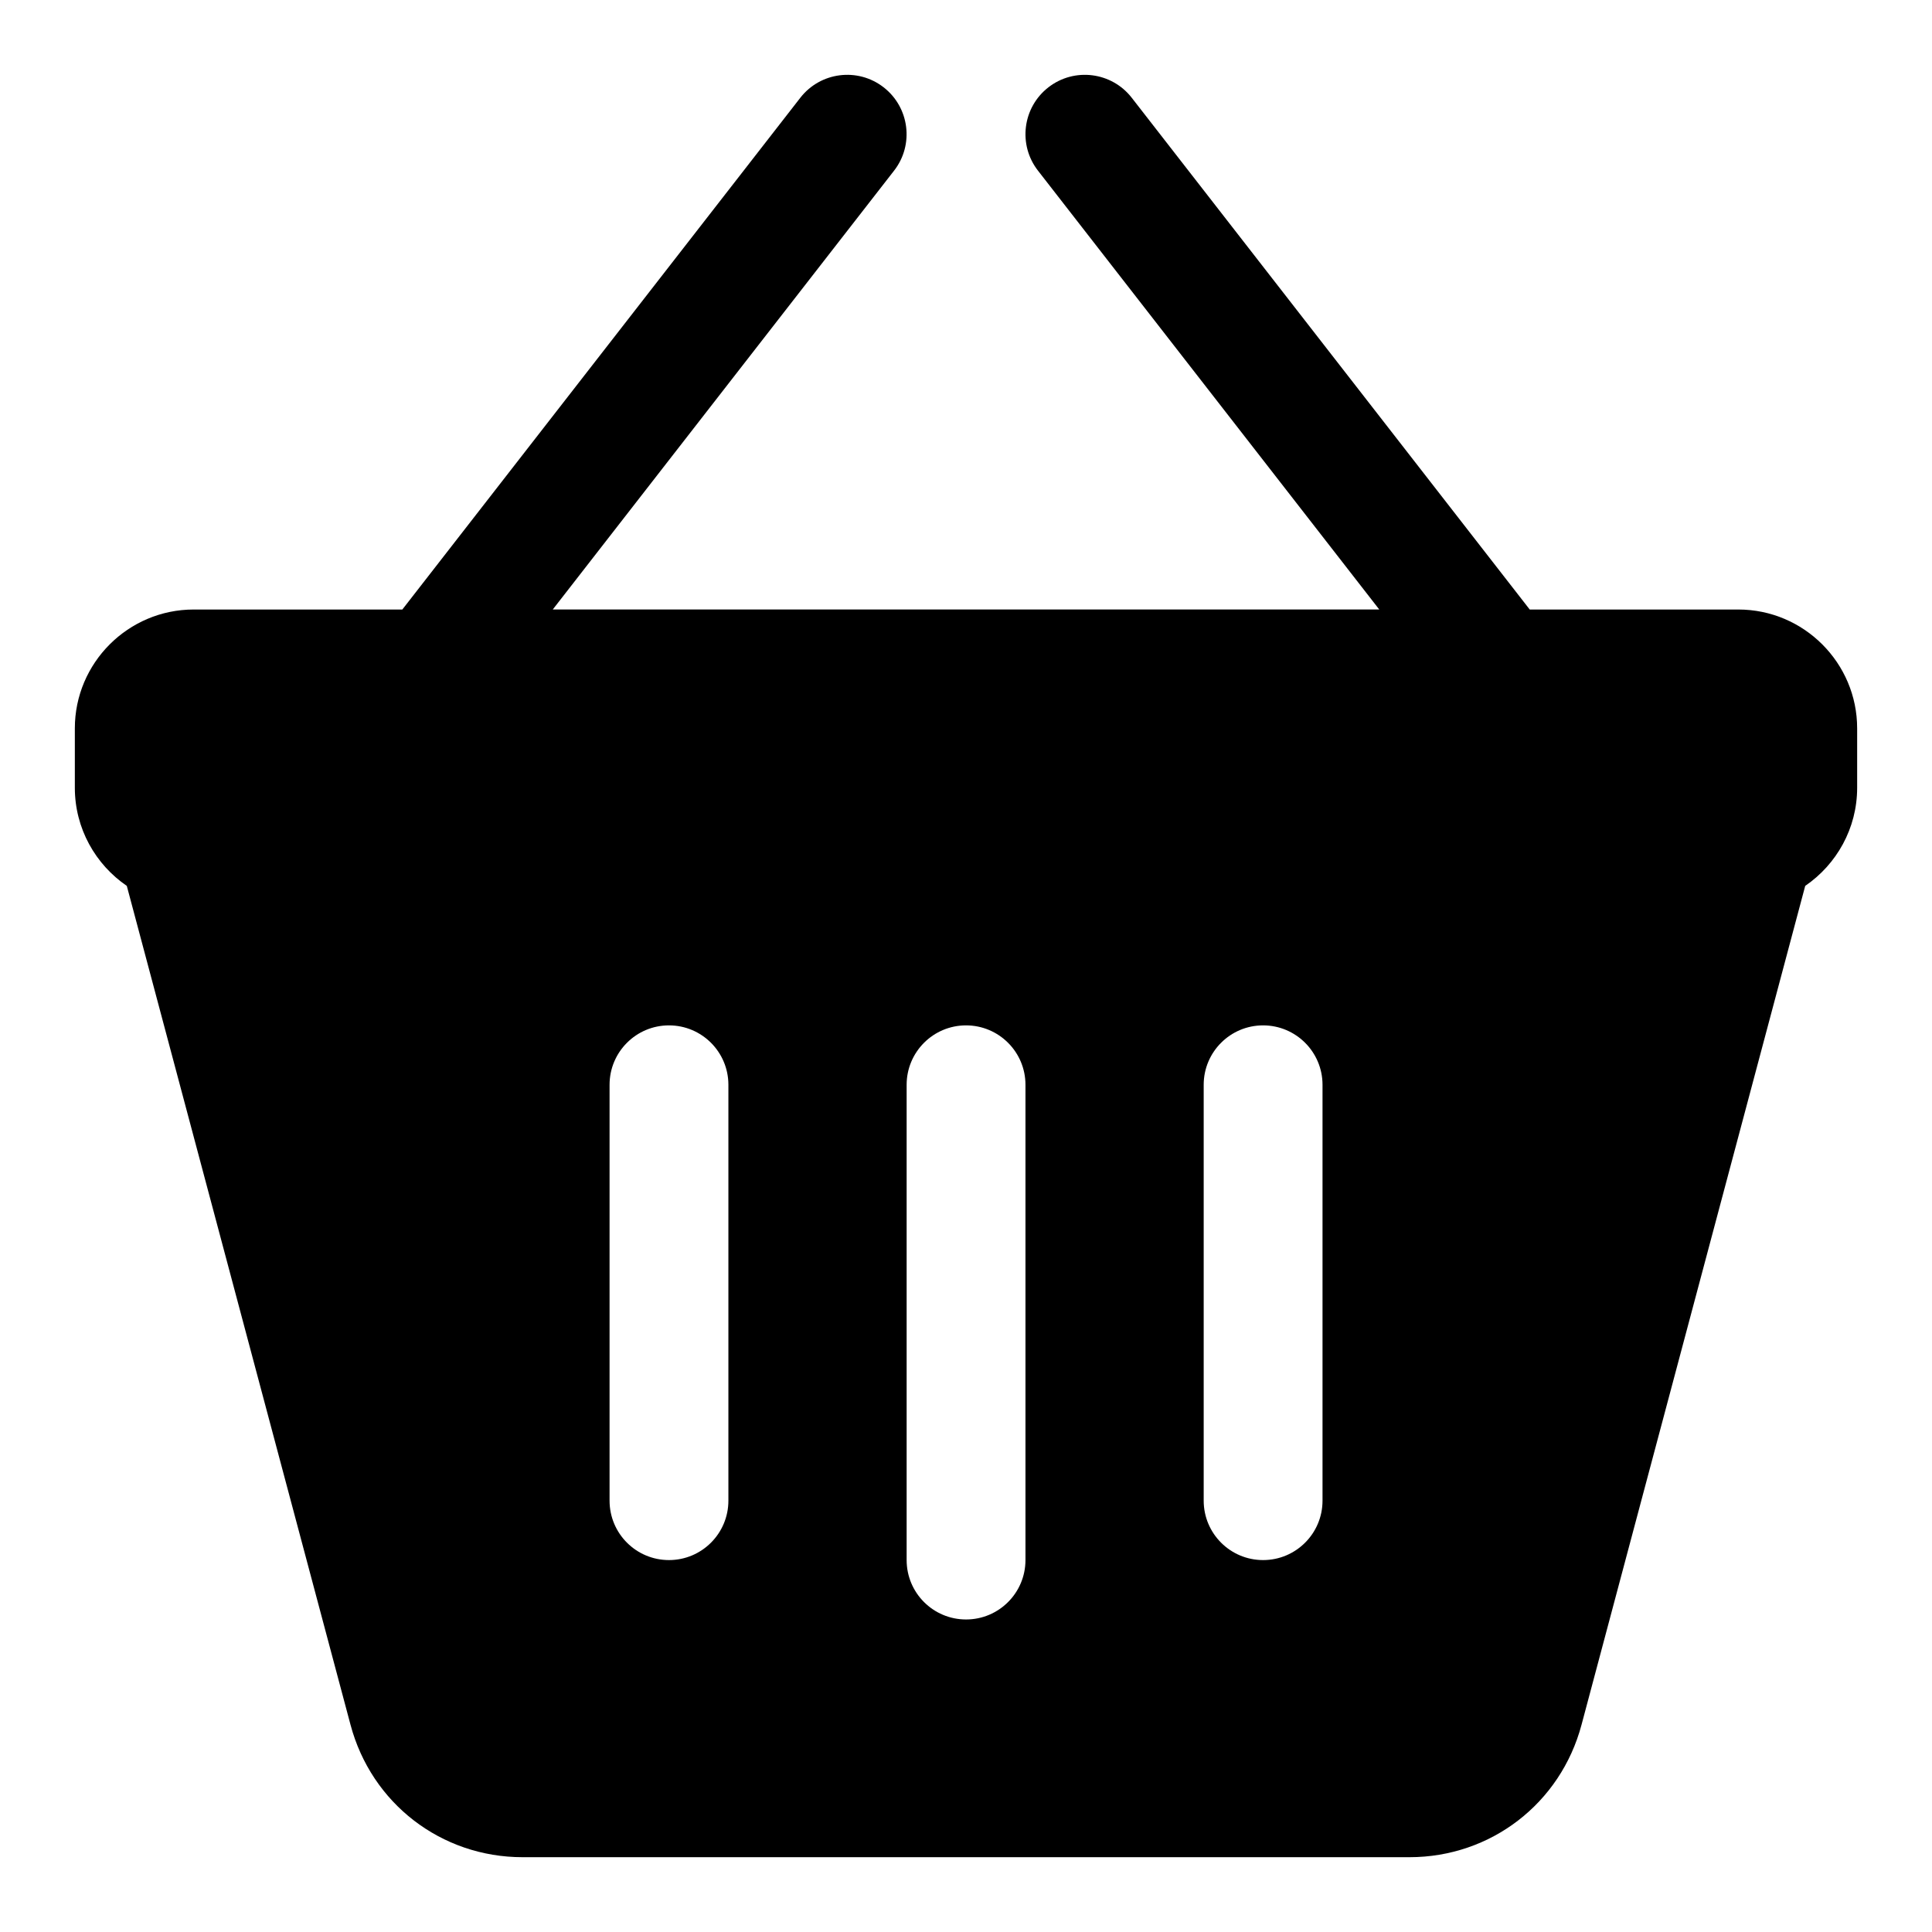 <?xml version="1.0" encoding="UTF-8"?>
<!-- Uploaded to: SVG Repo, www.svgrepo.com, Generator: SVG Repo Mixer Tools -->
<svg fill="#000000" width="800px" height="800px" version="1.1" viewBox="144 144 512 512" xmlns="http://www.w3.org/2000/svg">
 <path d="m622.4 378.77-59.273 222.29c-5.547 20.848-24.027 35.117-45.617 35.117h-235.01c-21.59 0-40.078-14.27-45.617-35.117l-59.281-222.29c-8.301-5.676-13.77-15.219-13.77-26.004v-15.746c0-17.348 14.145-31.492 31.492-31.492h55.297l105.47-135.62c5.332-6.856 15.219-8.102 22.082-2.766 6.856 5.332 8.102 15.227 2.766 22.082l-90.453 116.3h219.03l-90.445-116.3c-5.332-6.856-4.098-16.75 2.766-22.082 6.856-5.332 16.75-4.09 22.082 2.766l105.47 135.62h55.281c17.348 0 31.492 14.145 31.492 31.492v15.746c0 10.785-5.469 20.328-13.77 26.004zm-159.41 52.711v110.21c0 8.699 7.047 15.746 15.746 15.746 8.691 0 15.746-7.047 15.746-15.746v-110.21c0-8.691-7.055-15.746-15.746-15.746-8.699 0-15.746 7.055-15.746 15.746zm-157.45 0v110.21c0 8.699 7.047 15.746 15.746 15.746 8.691 0 15.746-7.047 15.746-15.746v-110.21c0-8.691-7.055-15.746-15.746-15.746-8.699 0-15.746 7.055-15.746 15.746zm78.727 0v125.95c0 8.699 7.047 15.746 15.746 15.746 8.691 0 15.746-7.047 15.746-15.746v-125.95c0-8.691-7.055-15.746-15.746-15.746-8.699 0-15.746 7.055-15.746 15.746z"/>
</svg>